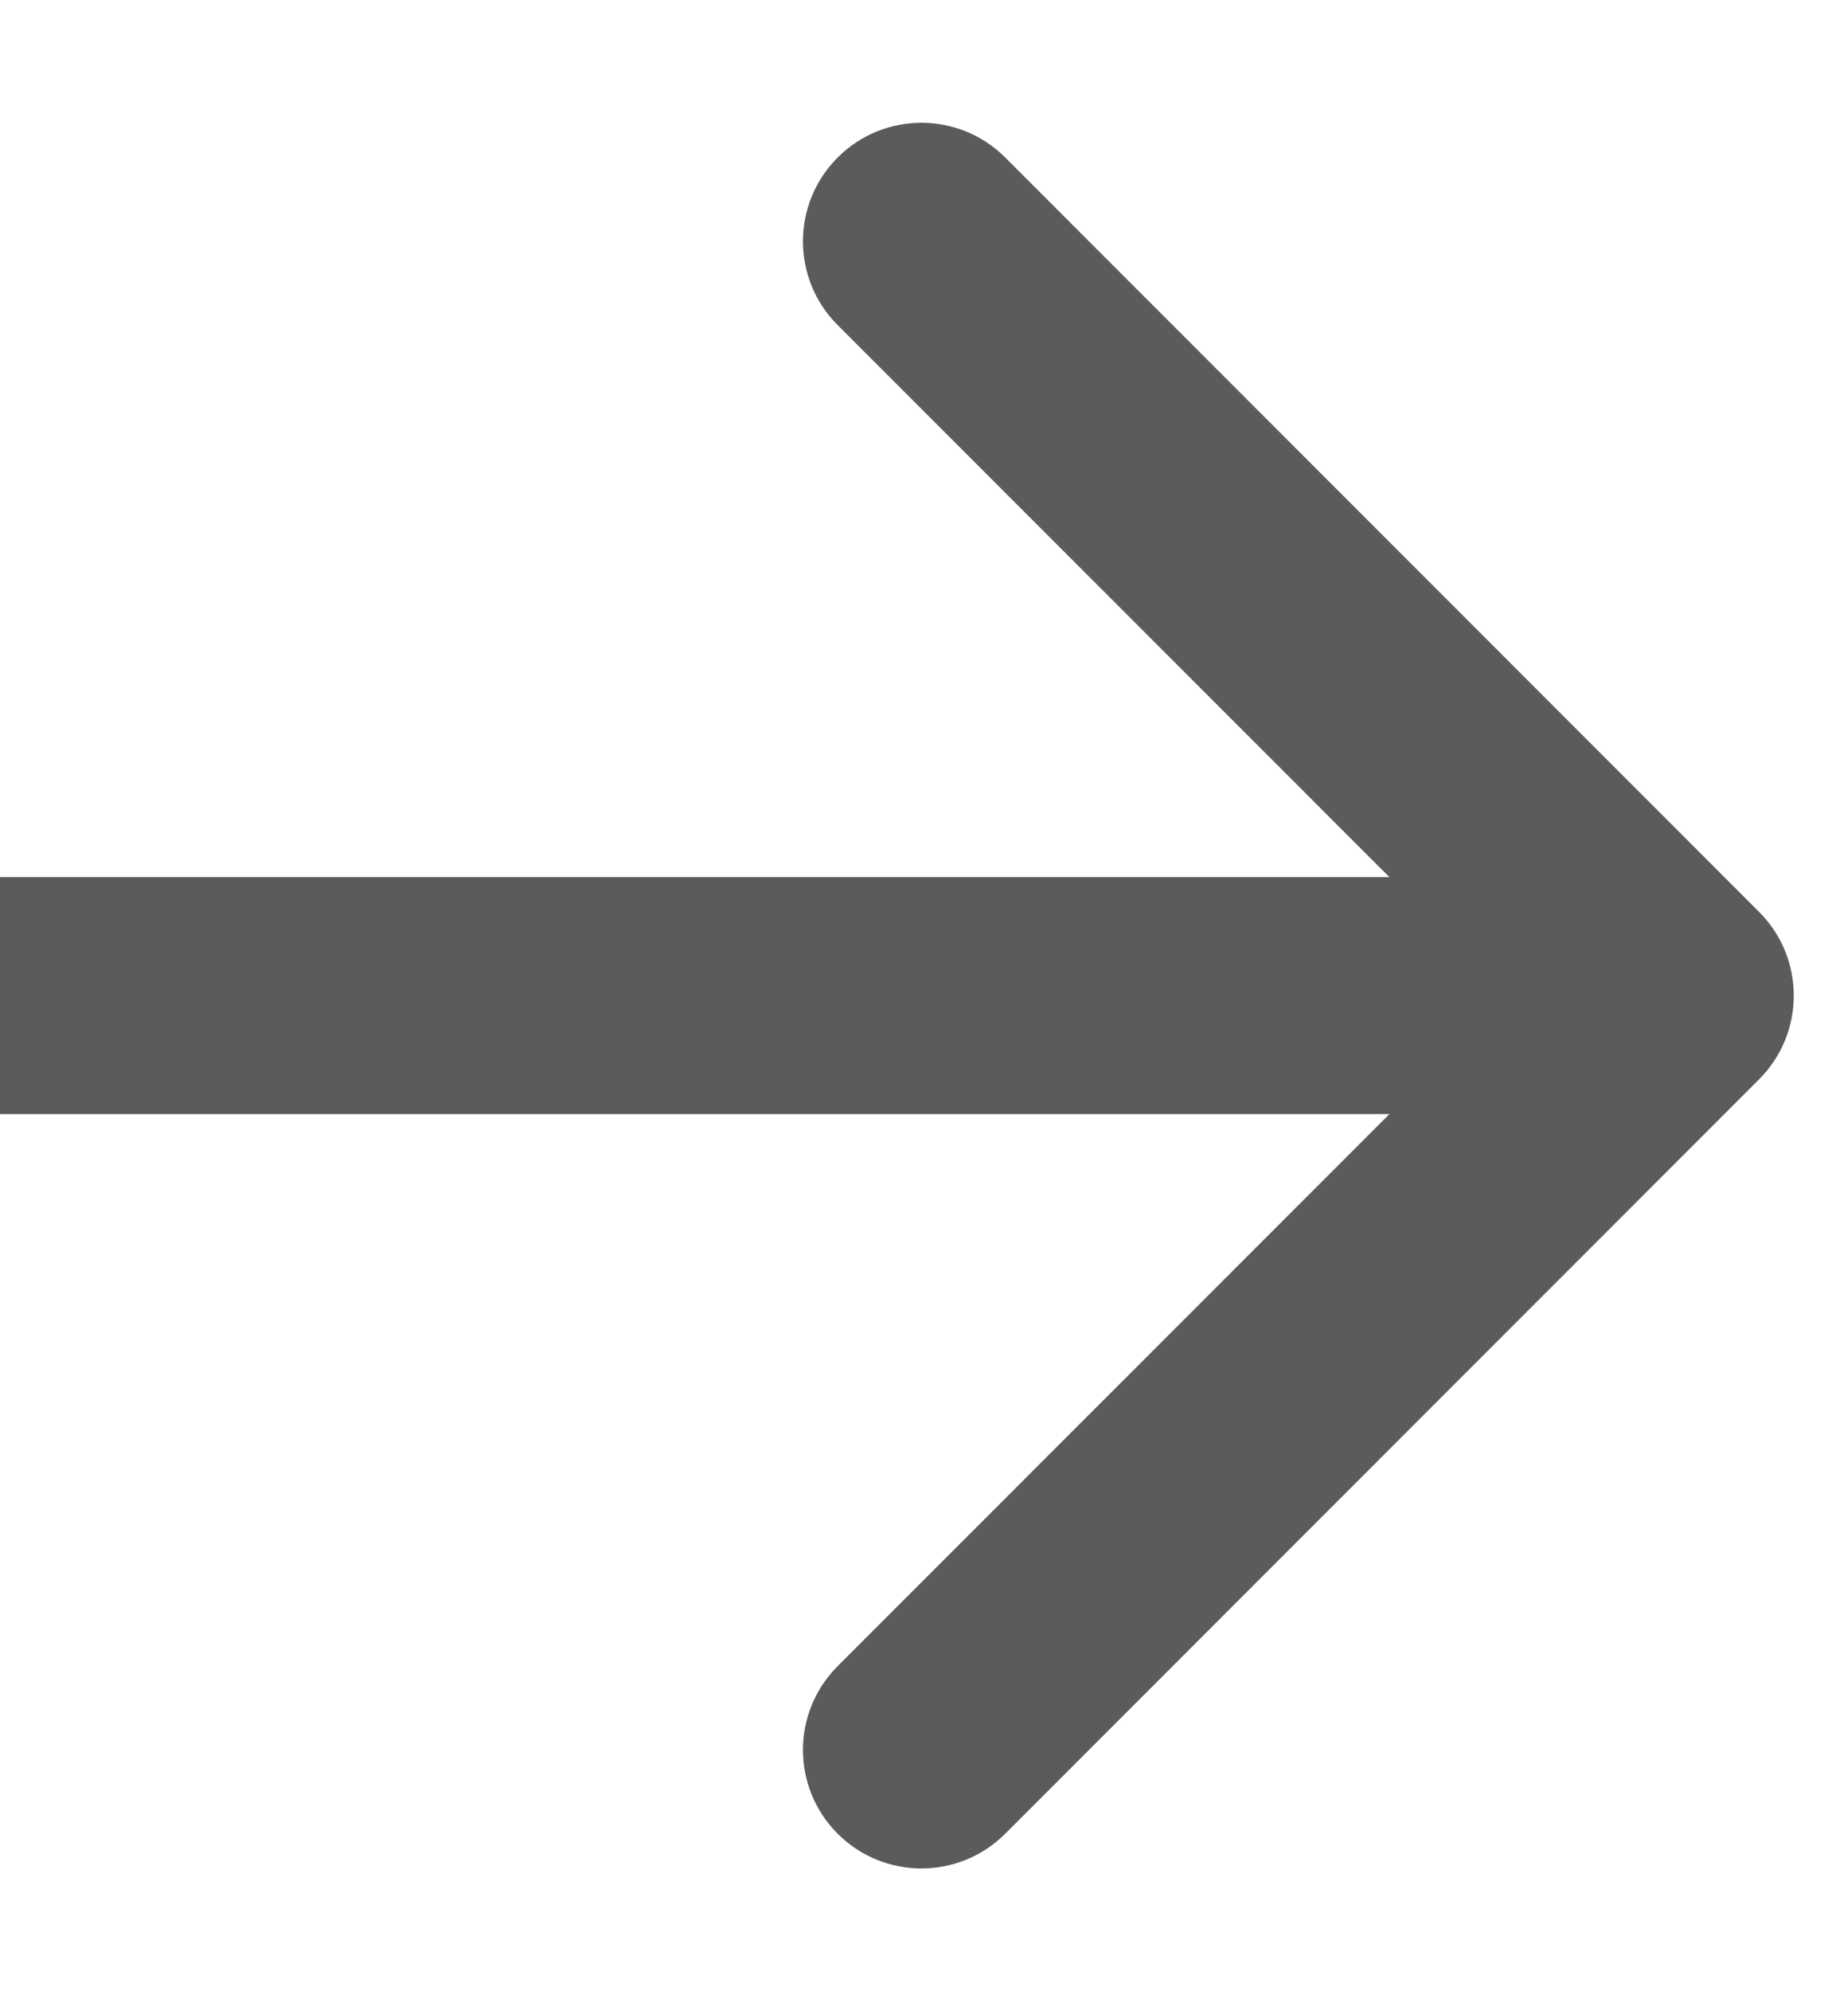 <?xml version="1.0" encoding="UTF-8"?> <svg xmlns="http://www.w3.org/2000/svg" width="13" height="14" viewBox="0 0 13 14" fill="none"><path d="M12.374 7.589C12.7 7.264 12.7 6.736 12.374 6.411L7.071 1.107C6.746 0.782 6.218 0.782 5.893 1.107C5.567 1.433 5.567 1.961 5.893 2.286L10.607 7L5.893 11.714C5.567 12.04 5.567 12.567 5.893 12.893C6.218 13.218 6.746 13.218 7.071 12.893L12.374 7.589ZM0 7.833L11.785 7.833V6.167L0 6.167L0 7.833Z" fill="#5B5B5B"></path></svg> 